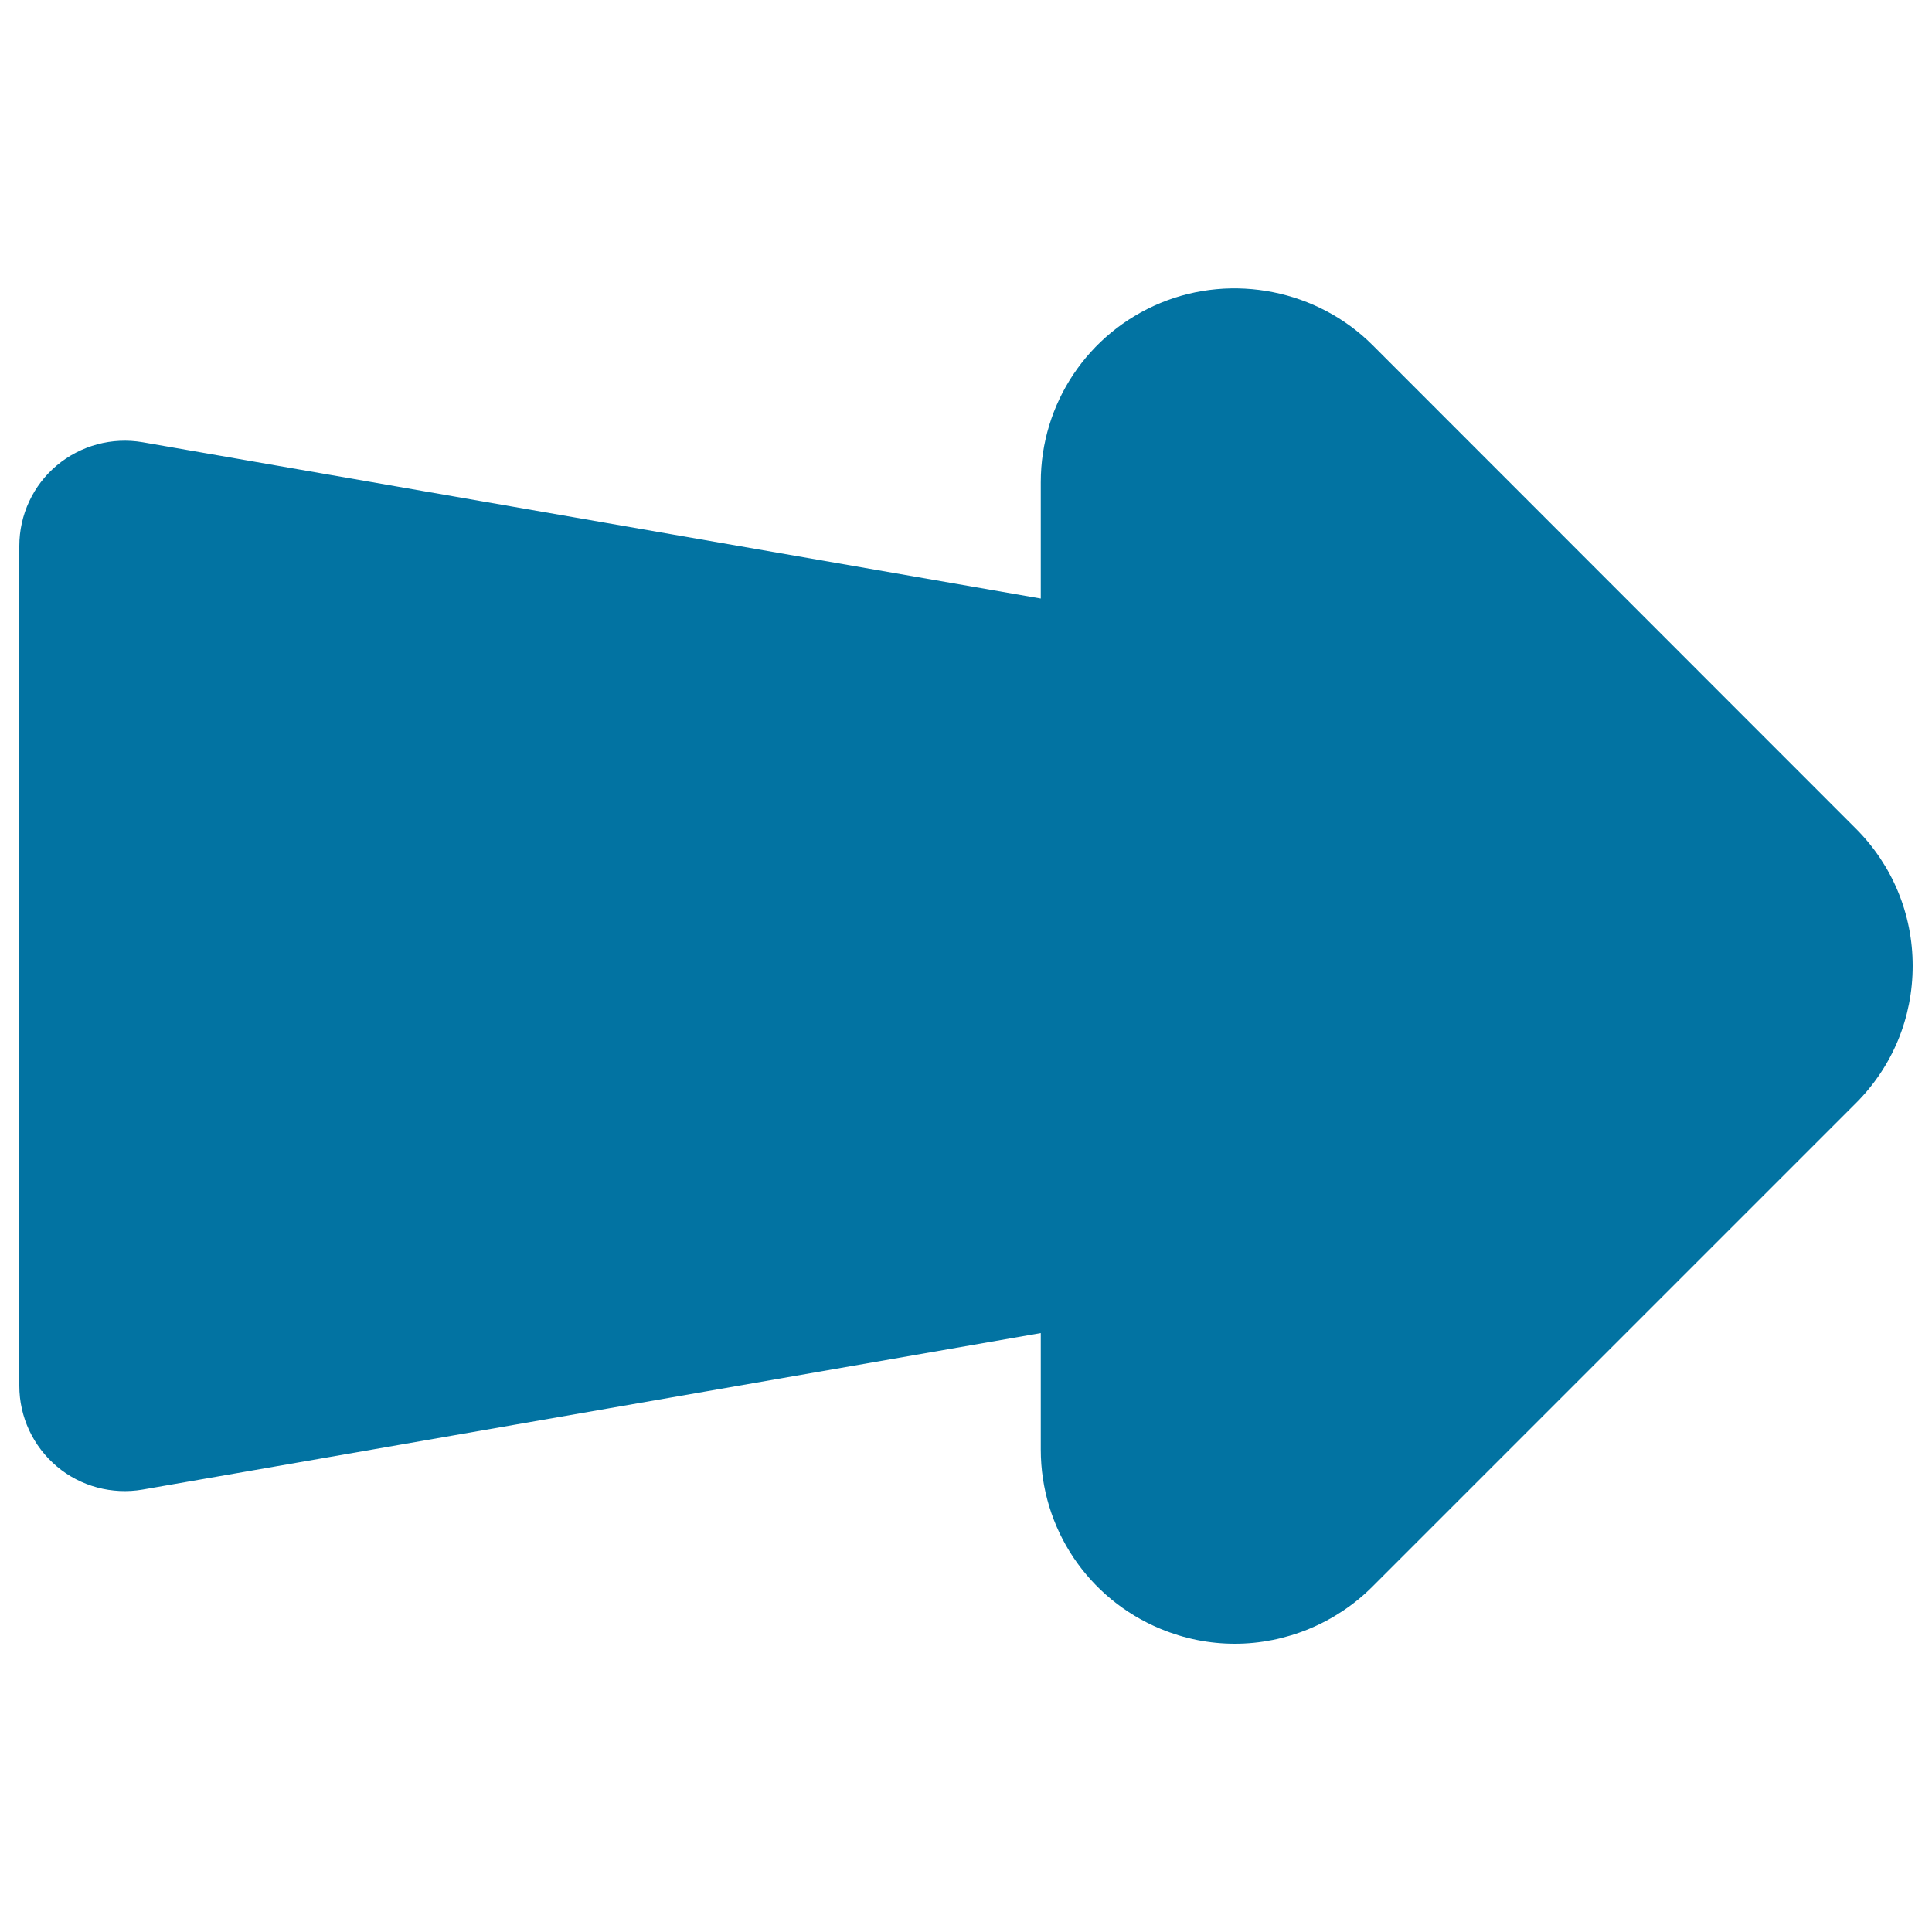 <svg xmlns="http://www.w3.org/2000/svg" viewBox="0 0 1000 1000" style="fill:#0273a2">
<title>Right Arrow SVG icon</title>
<path id="XMLID_90_" d="M960.6,428.9L710.4,178.6c-28.4-28.4-72.2-37.3-109.7-21.8c-37.7,15.6-62,52.1-62,92.8v60.2L73.8,228.9c-15.7-2.7-32,1.6-44.4,12C17.1,251.2,10,266.5,10,282.6v434.7c0,16.1,7.1,31.3,19.4,41.7c12.3,10.4,28.7,14.7,44.4,12L538.7,690v60.3c0,40.8,24.4,77.2,62,92.8c12.3,5.1,25.2,7.7,38.5,7.7c26.4,0,52.3-10.7,71.1-29.5L960.6,571c19-19,29.4-44.2,29.4-71.1C990,473.1,979.5,447.8,960.6,428.9z"/>
</svg>